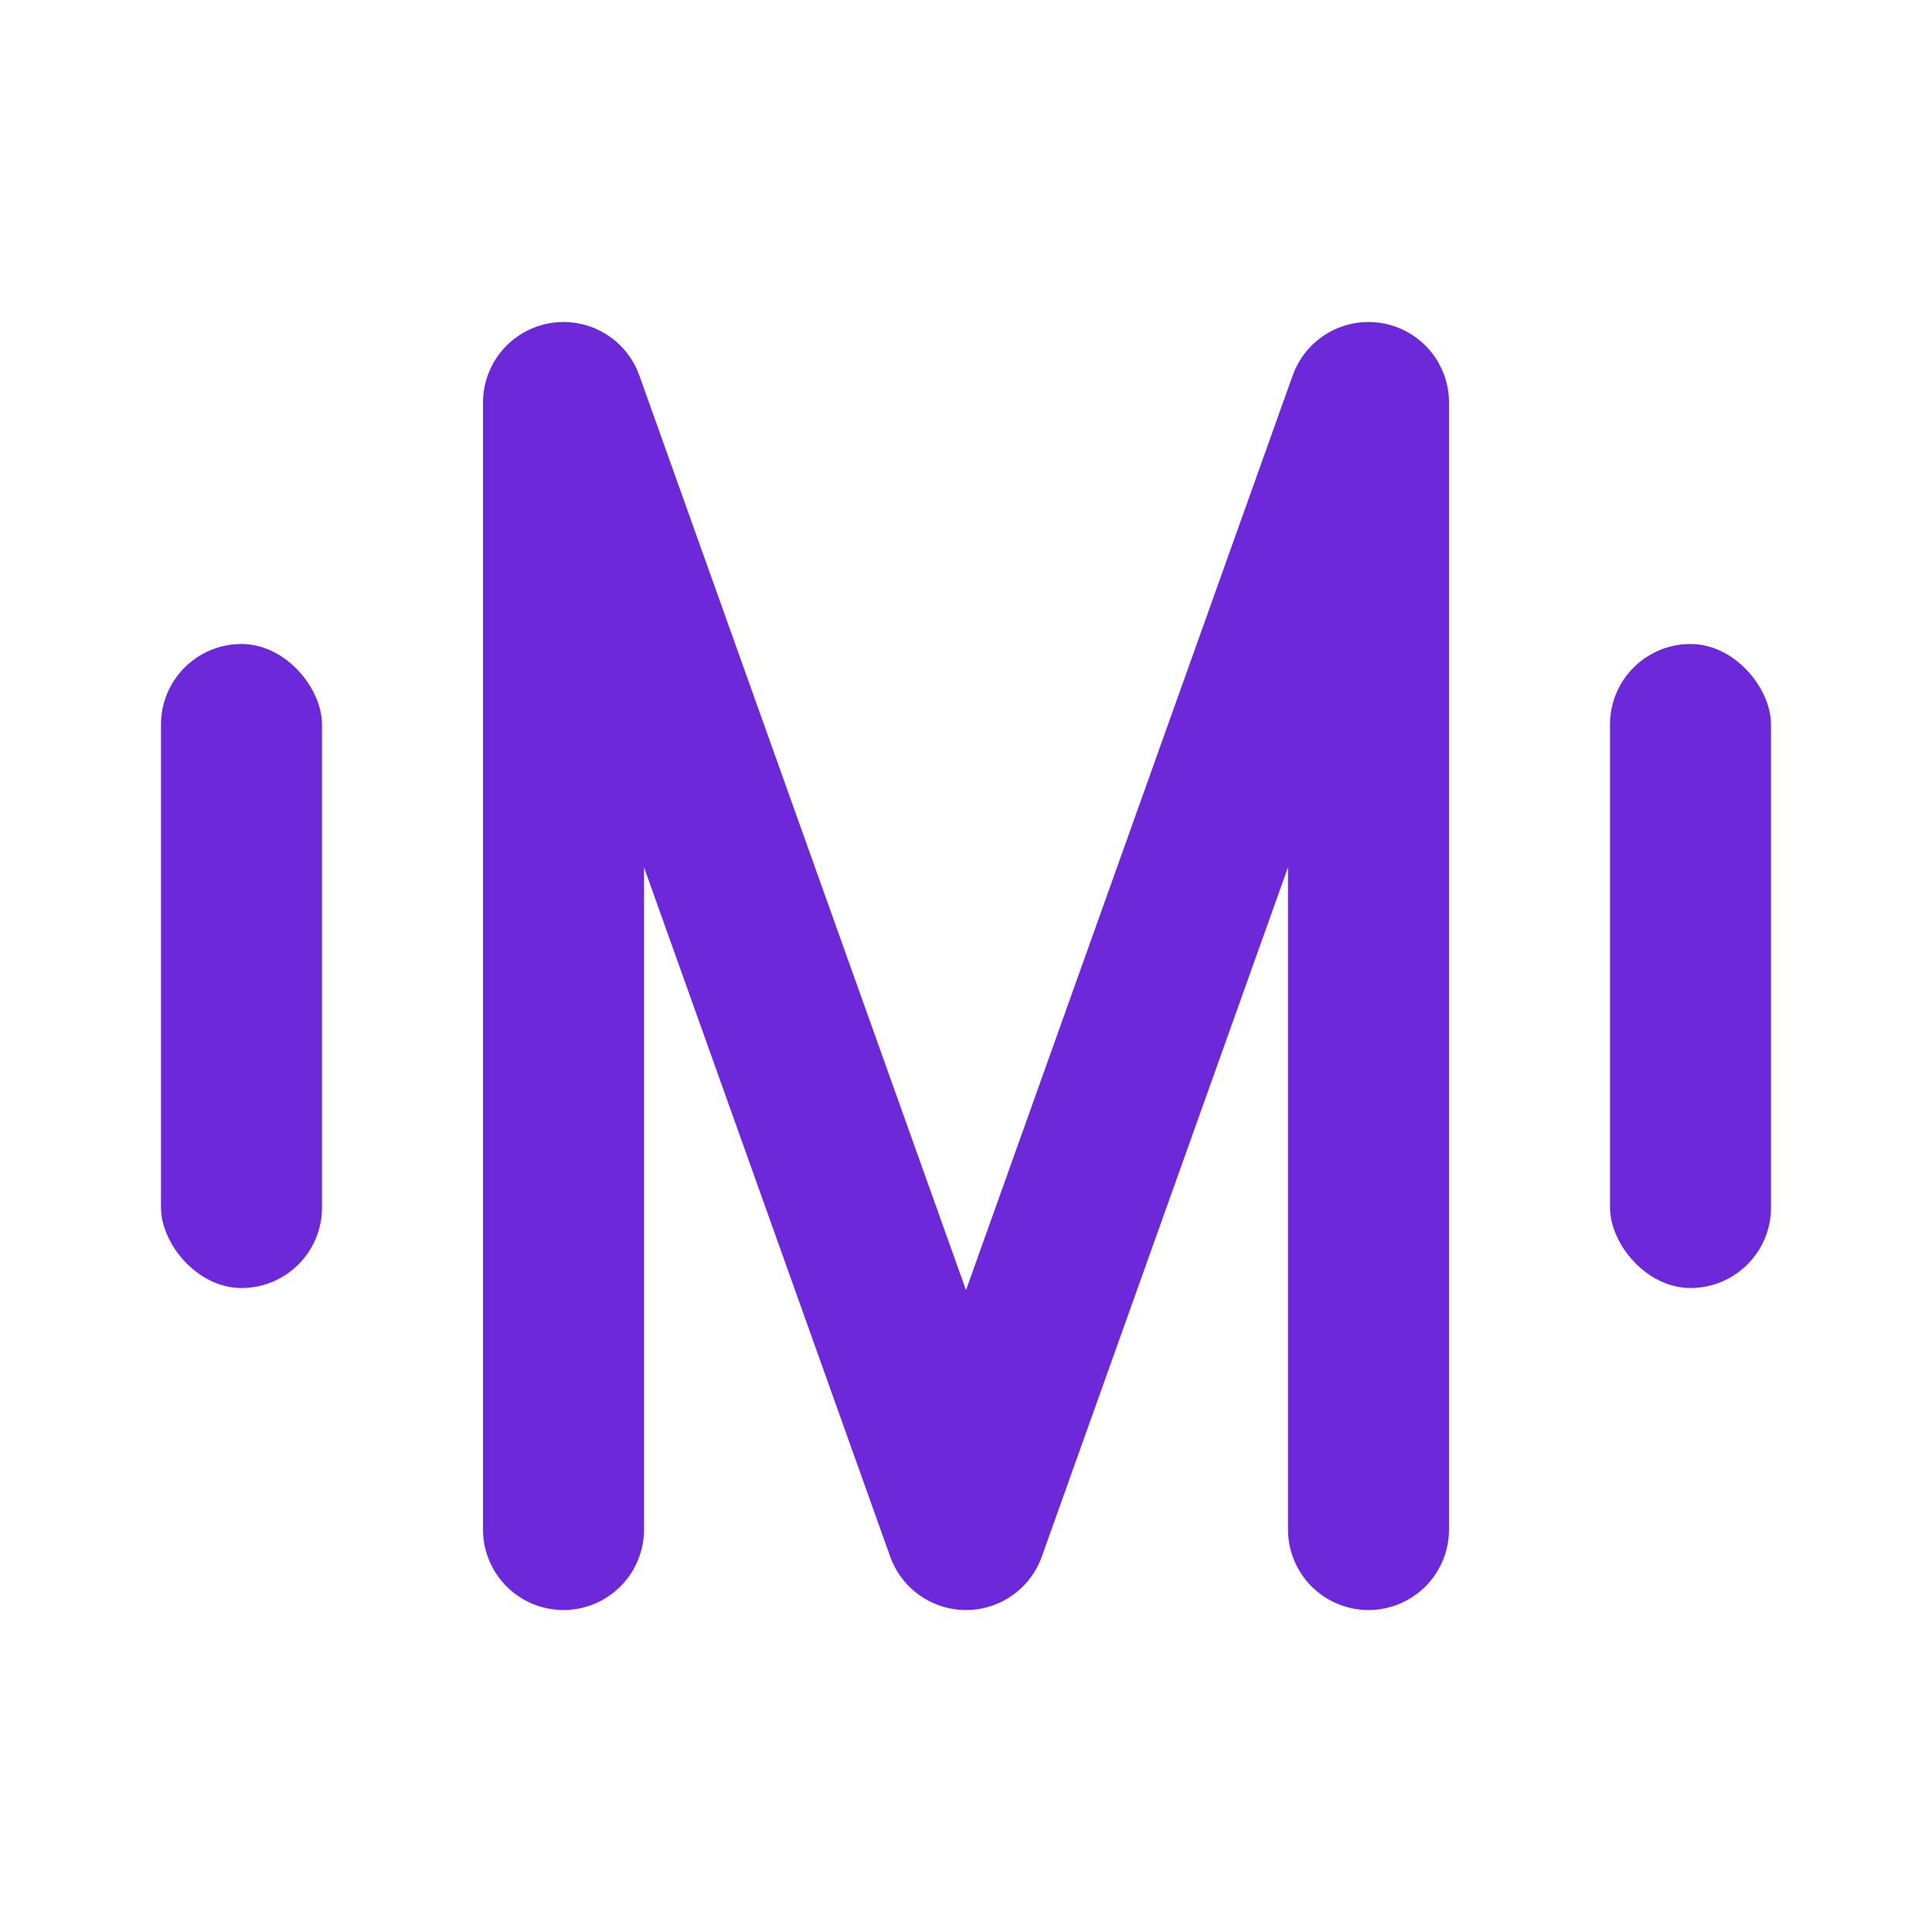 <svg width="24" height="24" viewBox="0 0 24 24" fill="none" xmlns="http://www.w3.org/2000/svg">
<rect x="2" y="8" width="2" height="8" rx="1" fill="#6D28D9"/>
<rect x="20" y="8" width="2" height="8" rx="1" fill="#6D28D9"/>
<path d="M7 19V5L12 19L17 5V19" stroke="#6D28D9" stroke-width="2" stroke-linecap="round" stroke-linejoin="round"/>
</svg>
